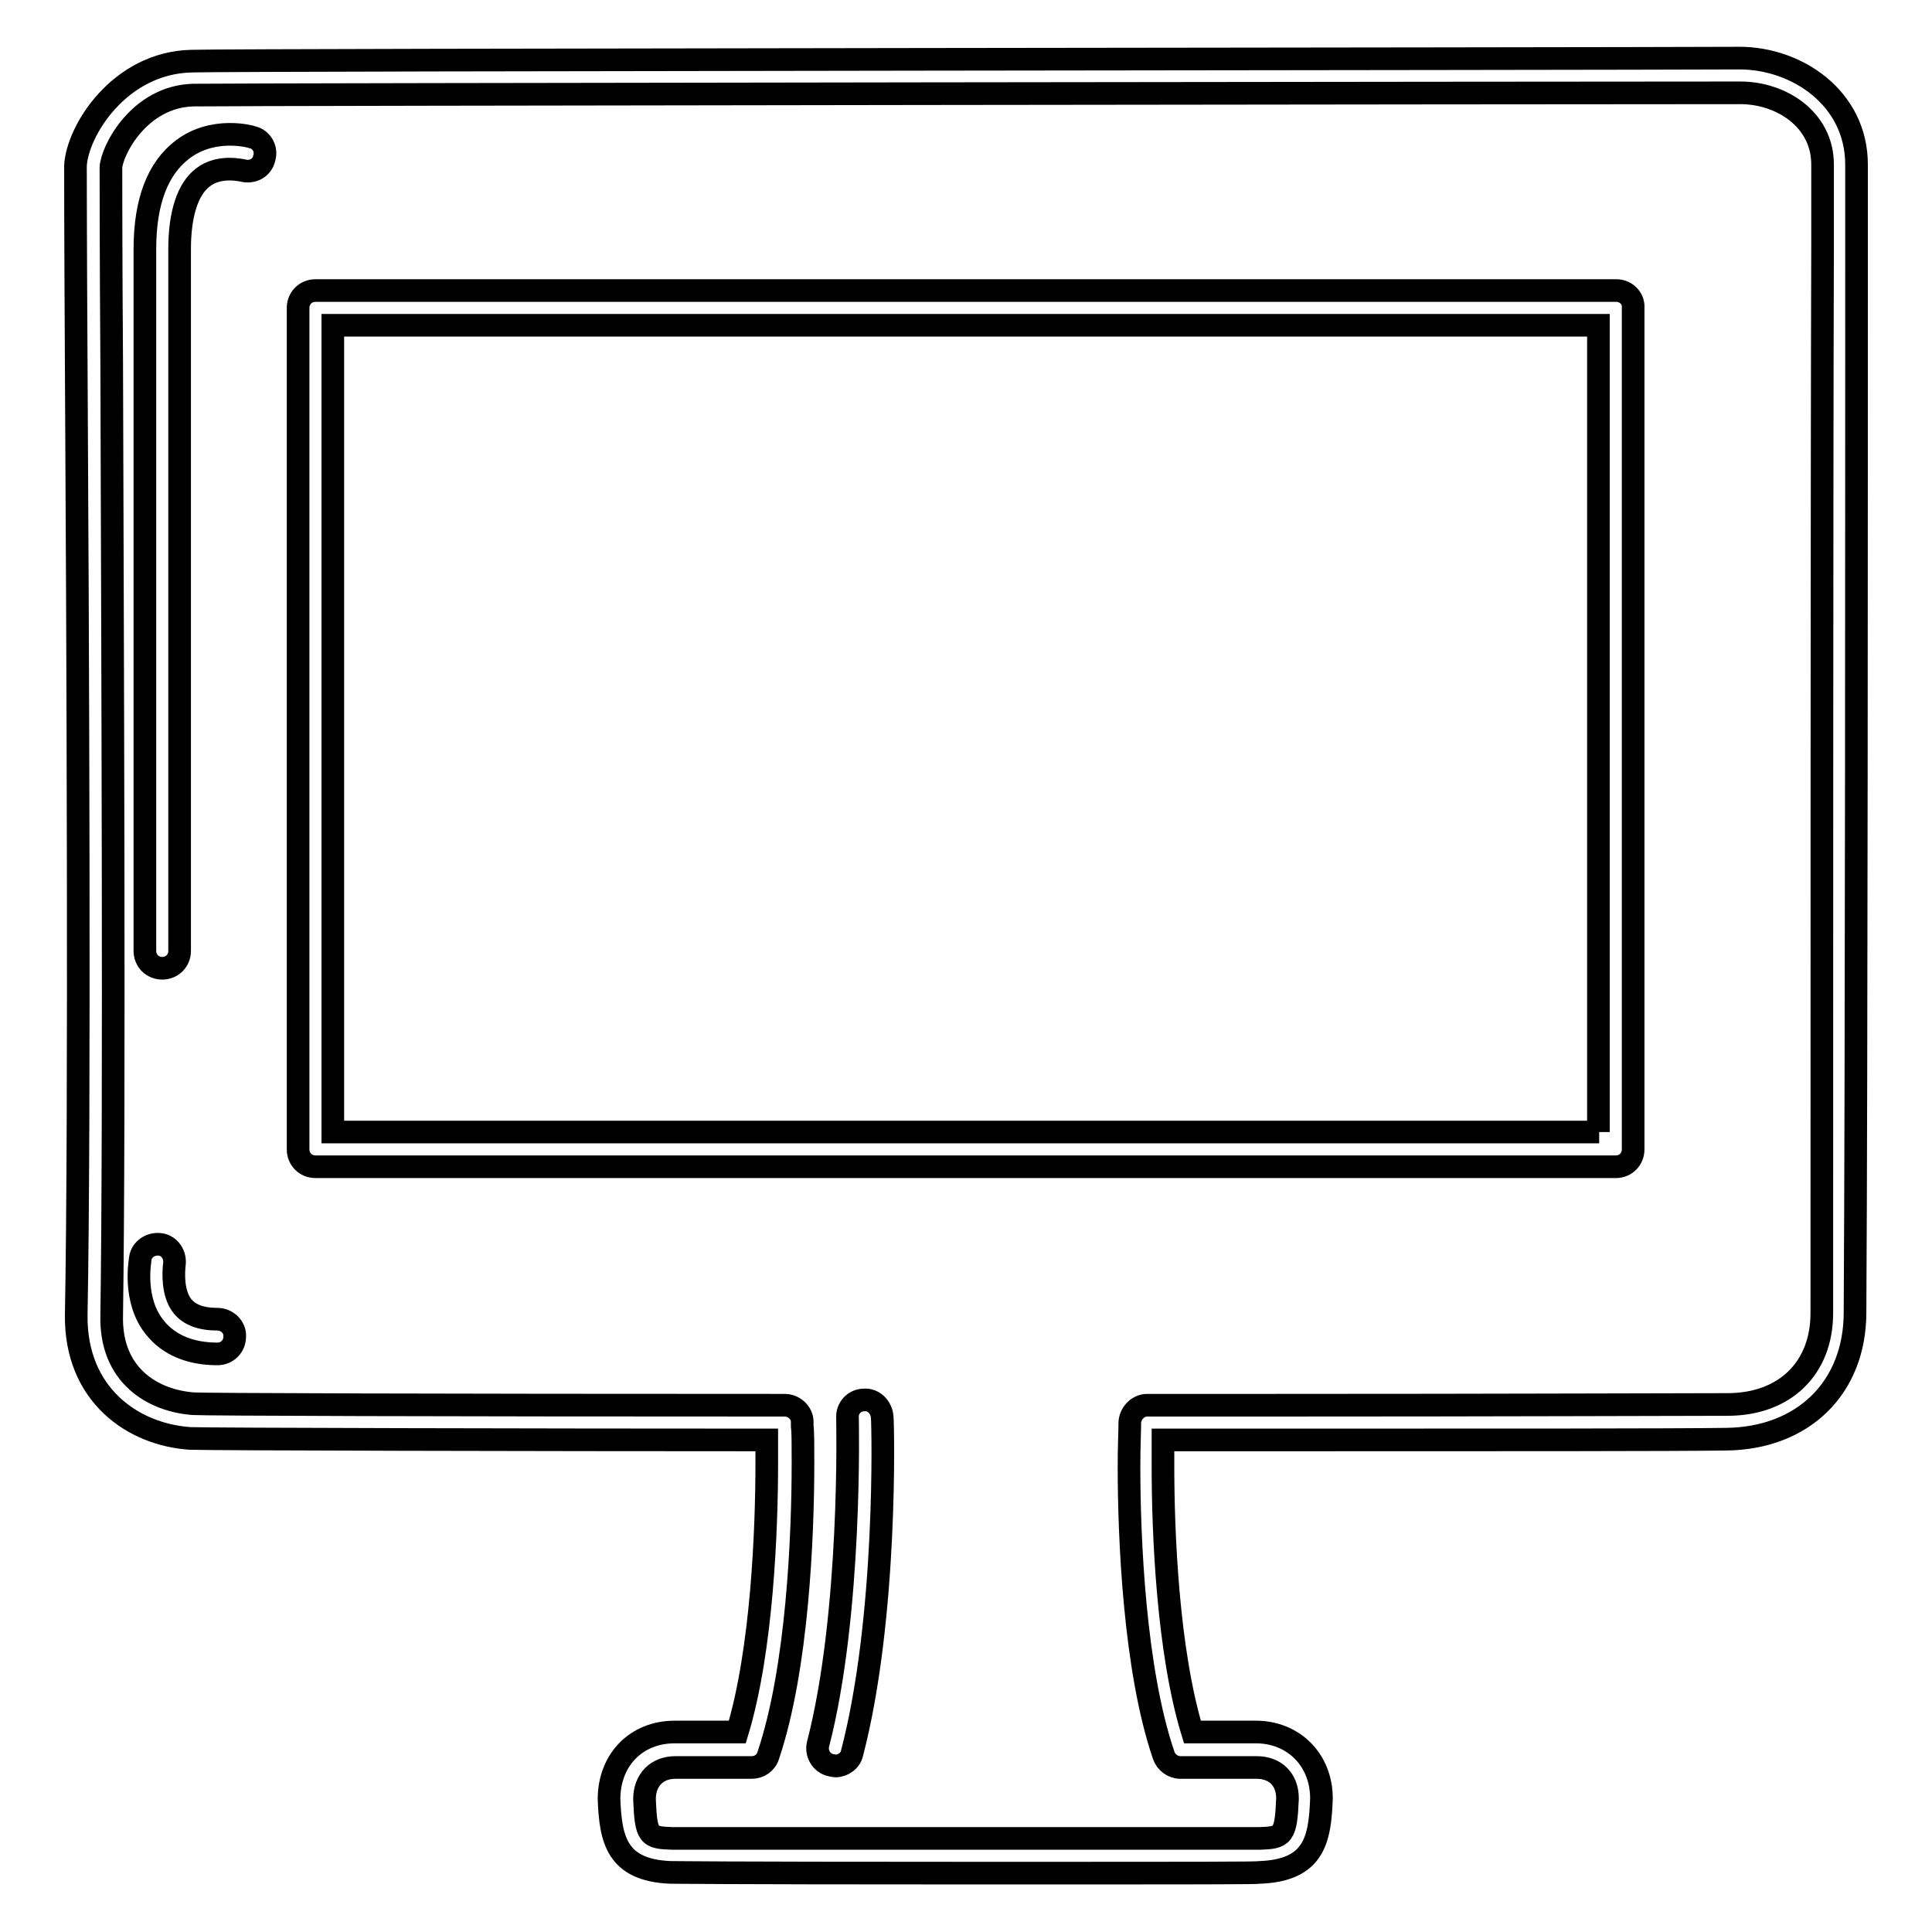 <?xml version="1.0" encoding="utf-8"?>
<!-- Svg Vector Icons : http://www.onlinewebfonts.com/icon -->
<!DOCTYPE svg PUBLIC "-//W3C//DTD SVG 1.1//EN" "http://www.w3.org/Graphics/SVG/1.1/DTD/svg11.dtd">
<svg version="1.1" xmlns="http://www.w3.org/2000/svg" xmlns:xlink="http://www.w3.org/1999/xlink" x="0px" y="0px" viewBox="0 0 256 256" enable-background="new 0 0 256 256" xml:space="preserve">
<g><g><g><g><path stroke-width="3" fill-opacity="0" stroke="#000000"  d="M214.2,38.5H41.8c-1.3,0-2.3,1-2.3,2.3v111.5c0,1.3,1,2.3,2.3,2.3h172.3c1.3,0,2.3-1,2.3-2.3V40.8C216.5,39.5,215.4,38.5,214.2,38.5z M211.9,150H44.1V43.1h167.7V150L211.9,150z"/><path stroke-width="3" fill-opacity="0" stroke="#000000"  d="M246,32.7V21.8c0-8.8-7.9-14.1-15.5-14.1C209.8,7.8,32,7.9,25.4,8.1C15.8,8.3,10.2,17.4,10,22c0,0.8,0,9,0.1,26.1c0.2,34.8,0.5,99.6,0,126.2c-0.1,10.5,7.5,15.8,15.1,16.3c1.8,0.1,47.6,0.2,76.4,0.2c0,0.8,0,1.8,0,3c0,8.8-0.6,24.8-3.9,35.7c-4.8,0-7.9,0-8.1,0h-0.2c-5.1,0-8.7,3.7-8.7,8.9c0.2,5.3,1,9.4,8.1,9.7l0,0c0.7,0,5.5,0.1,39.1,0.1c33.6,0,38.3,0,39.1-0.1l0,0c7.2-0.3,7.9-4.4,8.1-9.8c0-5.1-3.7-8.8-8.7-8.8h-0.2c-0.3,0-3.4,0-8.2,0c-3.3-10.8-3.9-26.6-3.9-35.2c0-1.4,0-2.6,0-3.5h13.2c32.4,0,54.8,0,61.4-0.1c10.2-0.1,17.1-6.8,17.1-16.8C246,141.9,246,62.3,246,32.7z M241.4,174c0,7.3-4.9,12.1-12.5,12.1c-6.7,0-29,0.1-61.4,0.1c0,0,0,0,0,0H152c-1.3,0-2.3,1.2-2.3,2.4c0,0.1,0,0.3,0,0.4c0,0.8-0.1,2.7-0.1,5.3c0,9.4,0.7,26.9,4.6,38.3c0.3,0.9,1.2,1.6,2.2,1.6c5.7,0,9.5,0,9.9,0l0,0c0,0,0.2,0,0.2,0c2.5,0,4.1,1.6,4.1,4.1c-0.2,5-0.6,5.2-3.7,5.3c0,0,0,0,0,0c-1,0-17.3,0-38.9,0c-21.6,0-37.9,0-38.9,0c0,0,0,0,0,0c-3.2-0.1-3.5-0.3-3.7-5.2c0-2.5,1.6-4.2,4.1-4.2h0.2c0.3,0,4.1,0,9.9,0c1,0,1.9-0.6,2.2-1.6c3.9-11.6,4.6-29.2,4.6-38.8c0-2.4,0-4.1-0.1-4.8c0-0.1,0-0.3,0-0.5c0,0,0-0.1,0-0.1c0-1.2-1.1-2.2-2.3-2.2c-46.8,0-76.9-0.1-78.4-0.2c-5.3-0.4-11-3.7-10.8-11.7c0.4-26.6,0.1-91.4,0-126.3c-0.1-14-0.1-25-0.1-25.8c0.1-2.2,3.7-9.4,10.9-9.6c6.3-0.1,182.5-0.3,205-0.3c5.4,0,10.9,3.5,10.9,9.5v10.9C241.4,62.3,241.4,141.9,241.4,174z"/><path stroke-width="3" fill-opacity="0" stroke="#000000"  d="M33.5,18.2c-0.2-0.1-5.2-1.5-9.3,1.6c-3.3,2.5-5,6.9-5,13.2v93c0,1.3,1,2.3,2.3,2.3c1.3,0,2.3-1,2.3-2.3V33c0-4.7,1.1-8,3.1-9.5c2.2-1.7,5.2-0.9,5.3-0.9c1.2,0.3,2.5-0.3,2.8-1.6C35.4,19.8,34.7,18.5,33.5,18.2z"/><path stroke-width="3" fill-opacity="0" stroke="#000000"  d="M28.8,174.8c-2.2,0-3.7-0.6-4.6-1.7c-1.4-1.7-1.2-4.6-1.1-5.5c0.2-1.3-0.6-2.5-1.8-2.7c-1.3-0.2-2.5,0.6-2.7,1.8c0,0.2-1.1,5.6,2,9.3c1.8,2.2,4.6,3.4,8.2,3.4c1.3,0,2.3-1,2.3-2.3C31.2,175.9,30.1,174.8,28.8,174.8z"/><path stroke-width="3" fill-opacity="0" stroke="#000000"  d="M114.5,185.5c-1.3,0-2.3,1.1-2.2,2.4c0,0.3,0.6,25.8-3.9,43.2c-0.3,1.2,0.4,2.5,1.7,2.8c0.2,0,0.4,0.1,0.6,0.1c1,0,2-0.7,2.2-1.7c4.7-18,4.1-43.4,4-44.5C116.8,186.4,115.7,185.4,114.5,185.5z"/></g></g><g></g><g></g><g></g><g></g><g></g><g></g><g></g><g></g><g></g><g></g><g></g><g></g><g></g><g></g><g></g></g></g>
</svg>